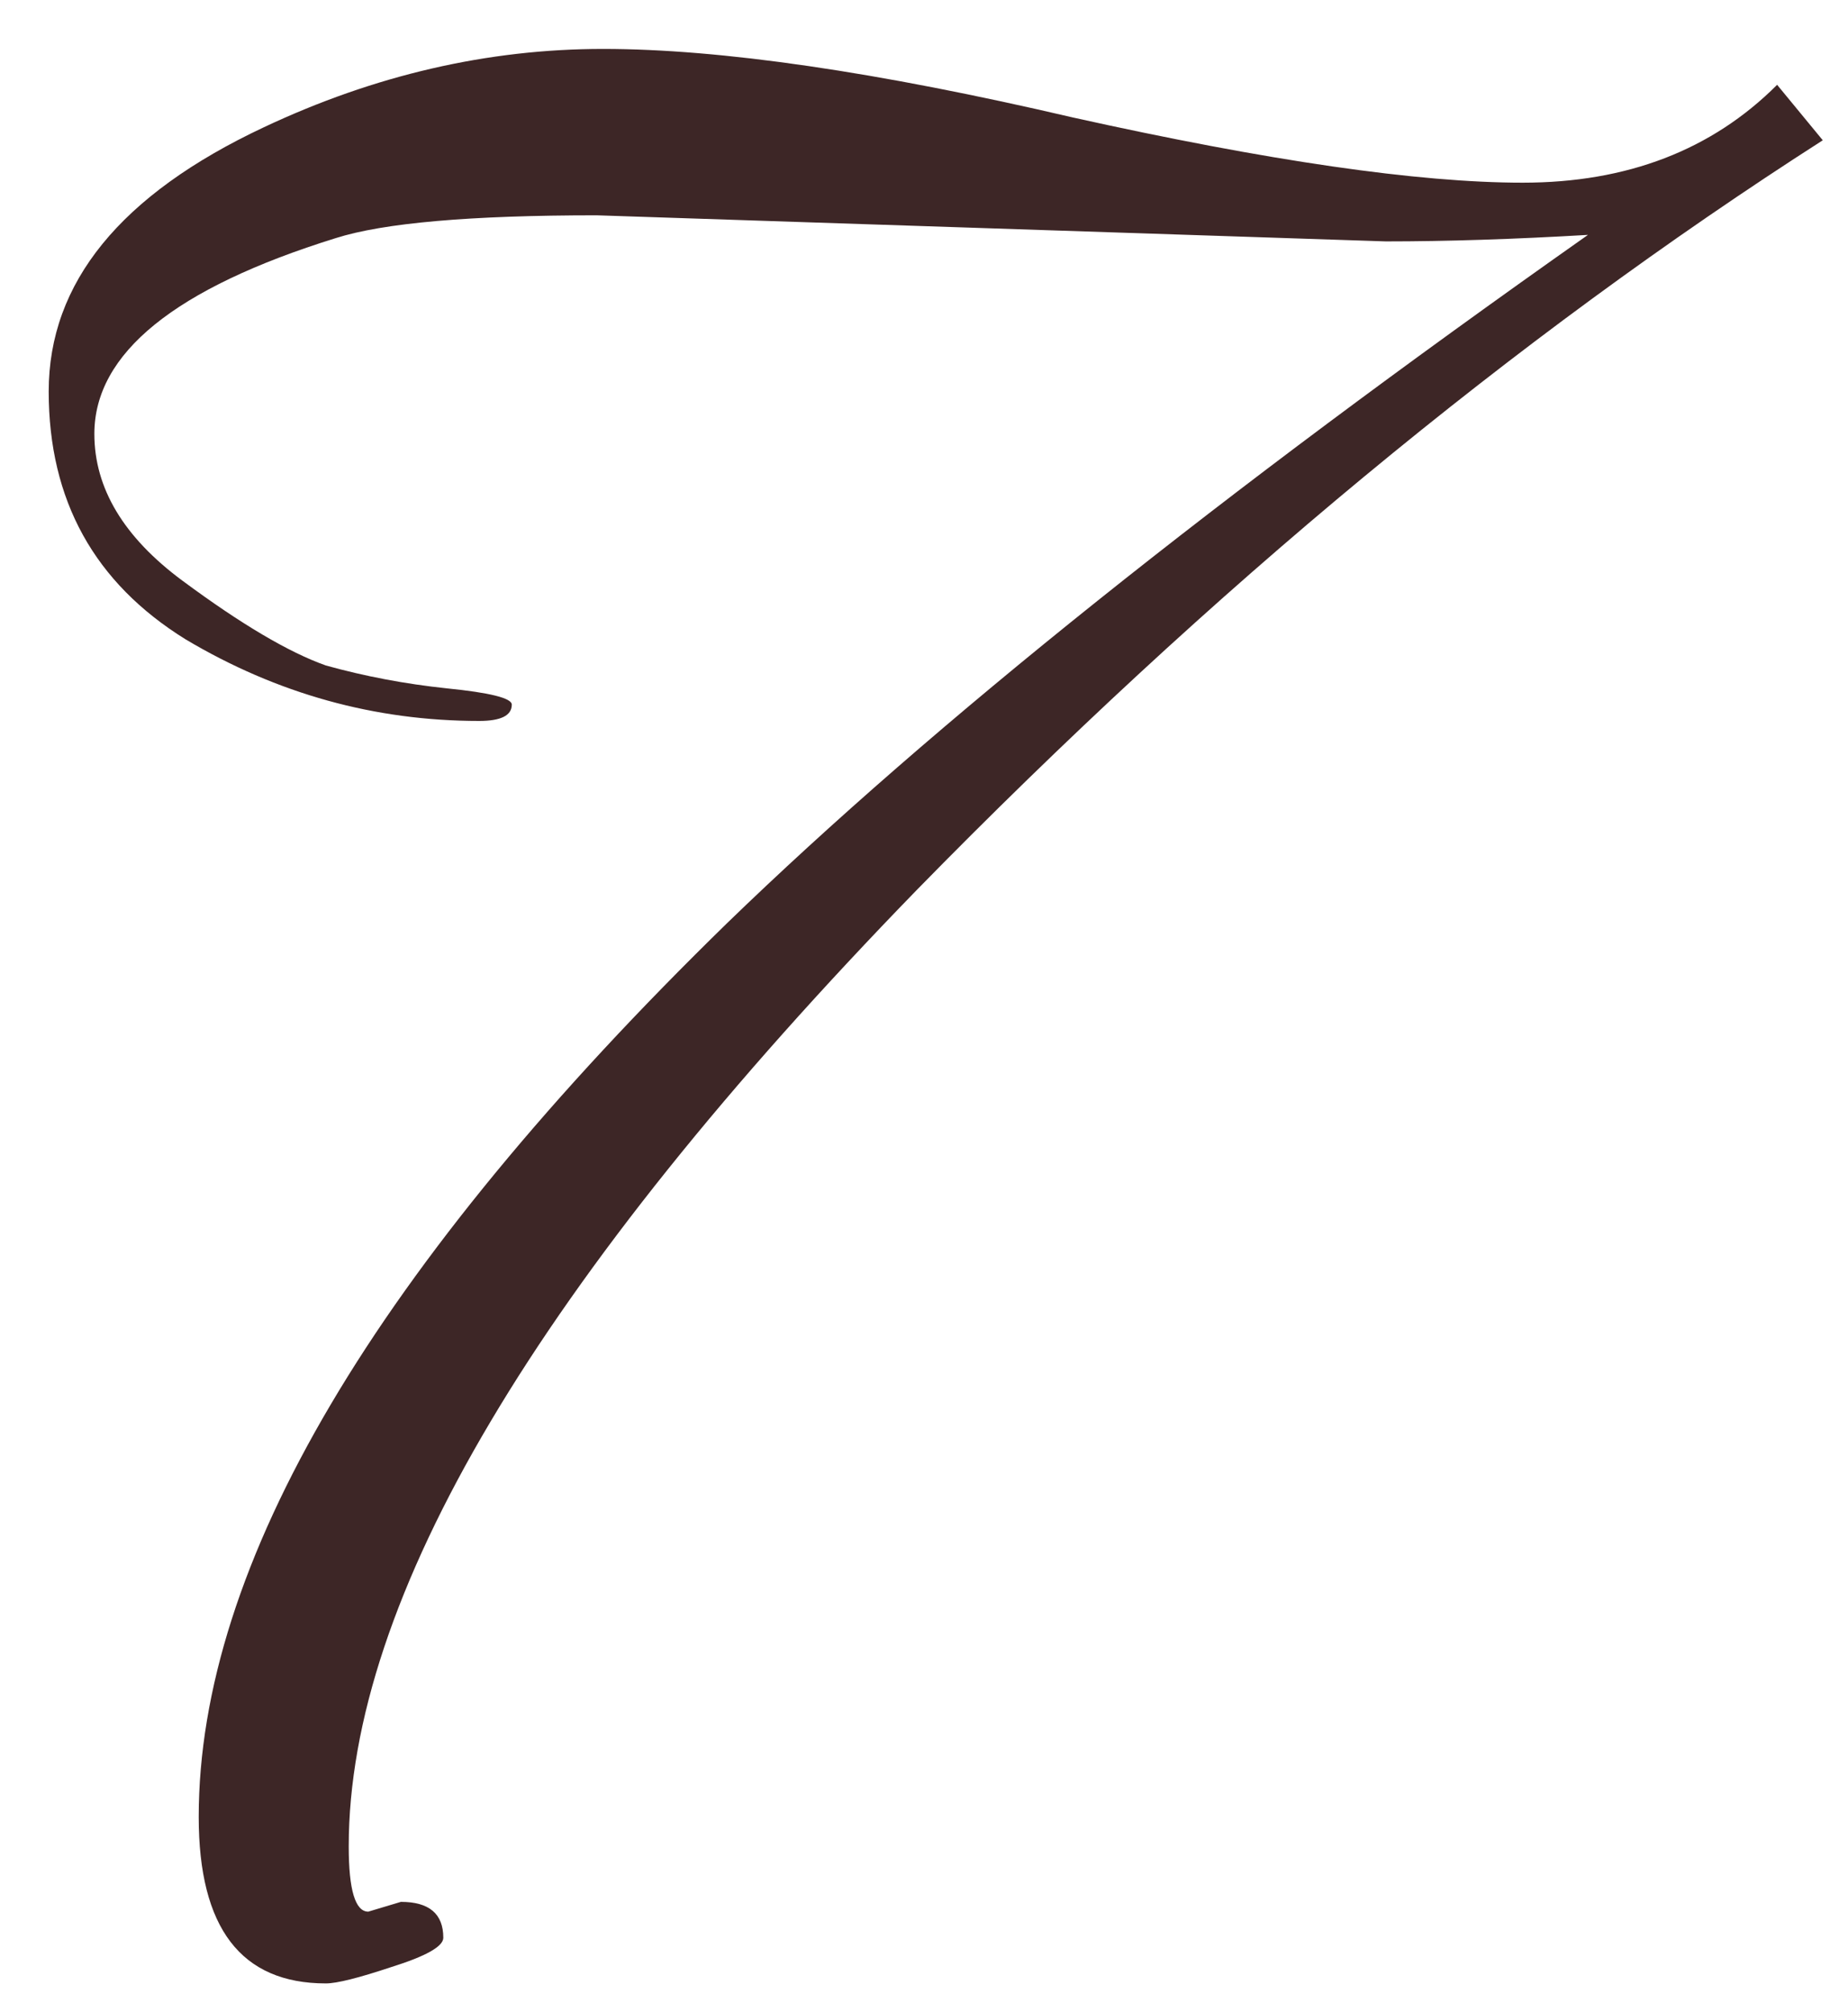 <?xml version="1.0" encoding="UTF-8"?> <svg xmlns="http://www.w3.org/2000/svg" width="34" height="37" viewBox="0 0 34 37" fill="none"> <path d="M6.776 35.16L7.376 34.98C7.896 34.98 8.156 35.2 8.156 35.64C8.156 35.8 7.836 35.98 7.196 36.18C6.596 36.38 6.196 36.48 5.996 36.48C4.436 36.48 3.656 35.46 3.656 33.42C3.656 28.78 6.896 23.3 13.376 16.98C17.176 13.3 22.456 9.08 29.216 4.32C27.856 4.4 26.616 4.44 25.496 4.44L10.976 3.96C8.656 3.96 7.056 4.1 6.176 4.38C3.216 5.3 1.736 6.5 1.736 7.98C1.736 8.98 2.276 9.88 3.356 10.68C4.436 11.48 5.316 12 5.996 12.24C6.716 12.44 7.456 12.58 8.216 12.66C9.016 12.74 9.416 12.84 9.416 12.96C9.416 13.16 9.216 13.26 8.816 13.26C6.896 13.26 5.096 12.76 3.416 11.76C1.736 10.72 0.896 9.2 0.896 7.2C0.896 5.2 2.216 3.58 4.856 2.34C6.896 1.38 8.976 0.9 11.096 0.9C13.256 0.9 16.136 1.32 19.736 2.16C23.336 2.96 26.096 3.36 28.016 3.36C29.936 3.36 31.496 2.76 32.696 1.56L33.536 2.58C27.856 6.22 22.296 10.82 16.856 16.38C9.896 23.54 6.416 29.4 6.416 33.96C6.416 34.76 6.536 35.16 6.776 35.16Z" fill="#3D2626"></path> </svg> 